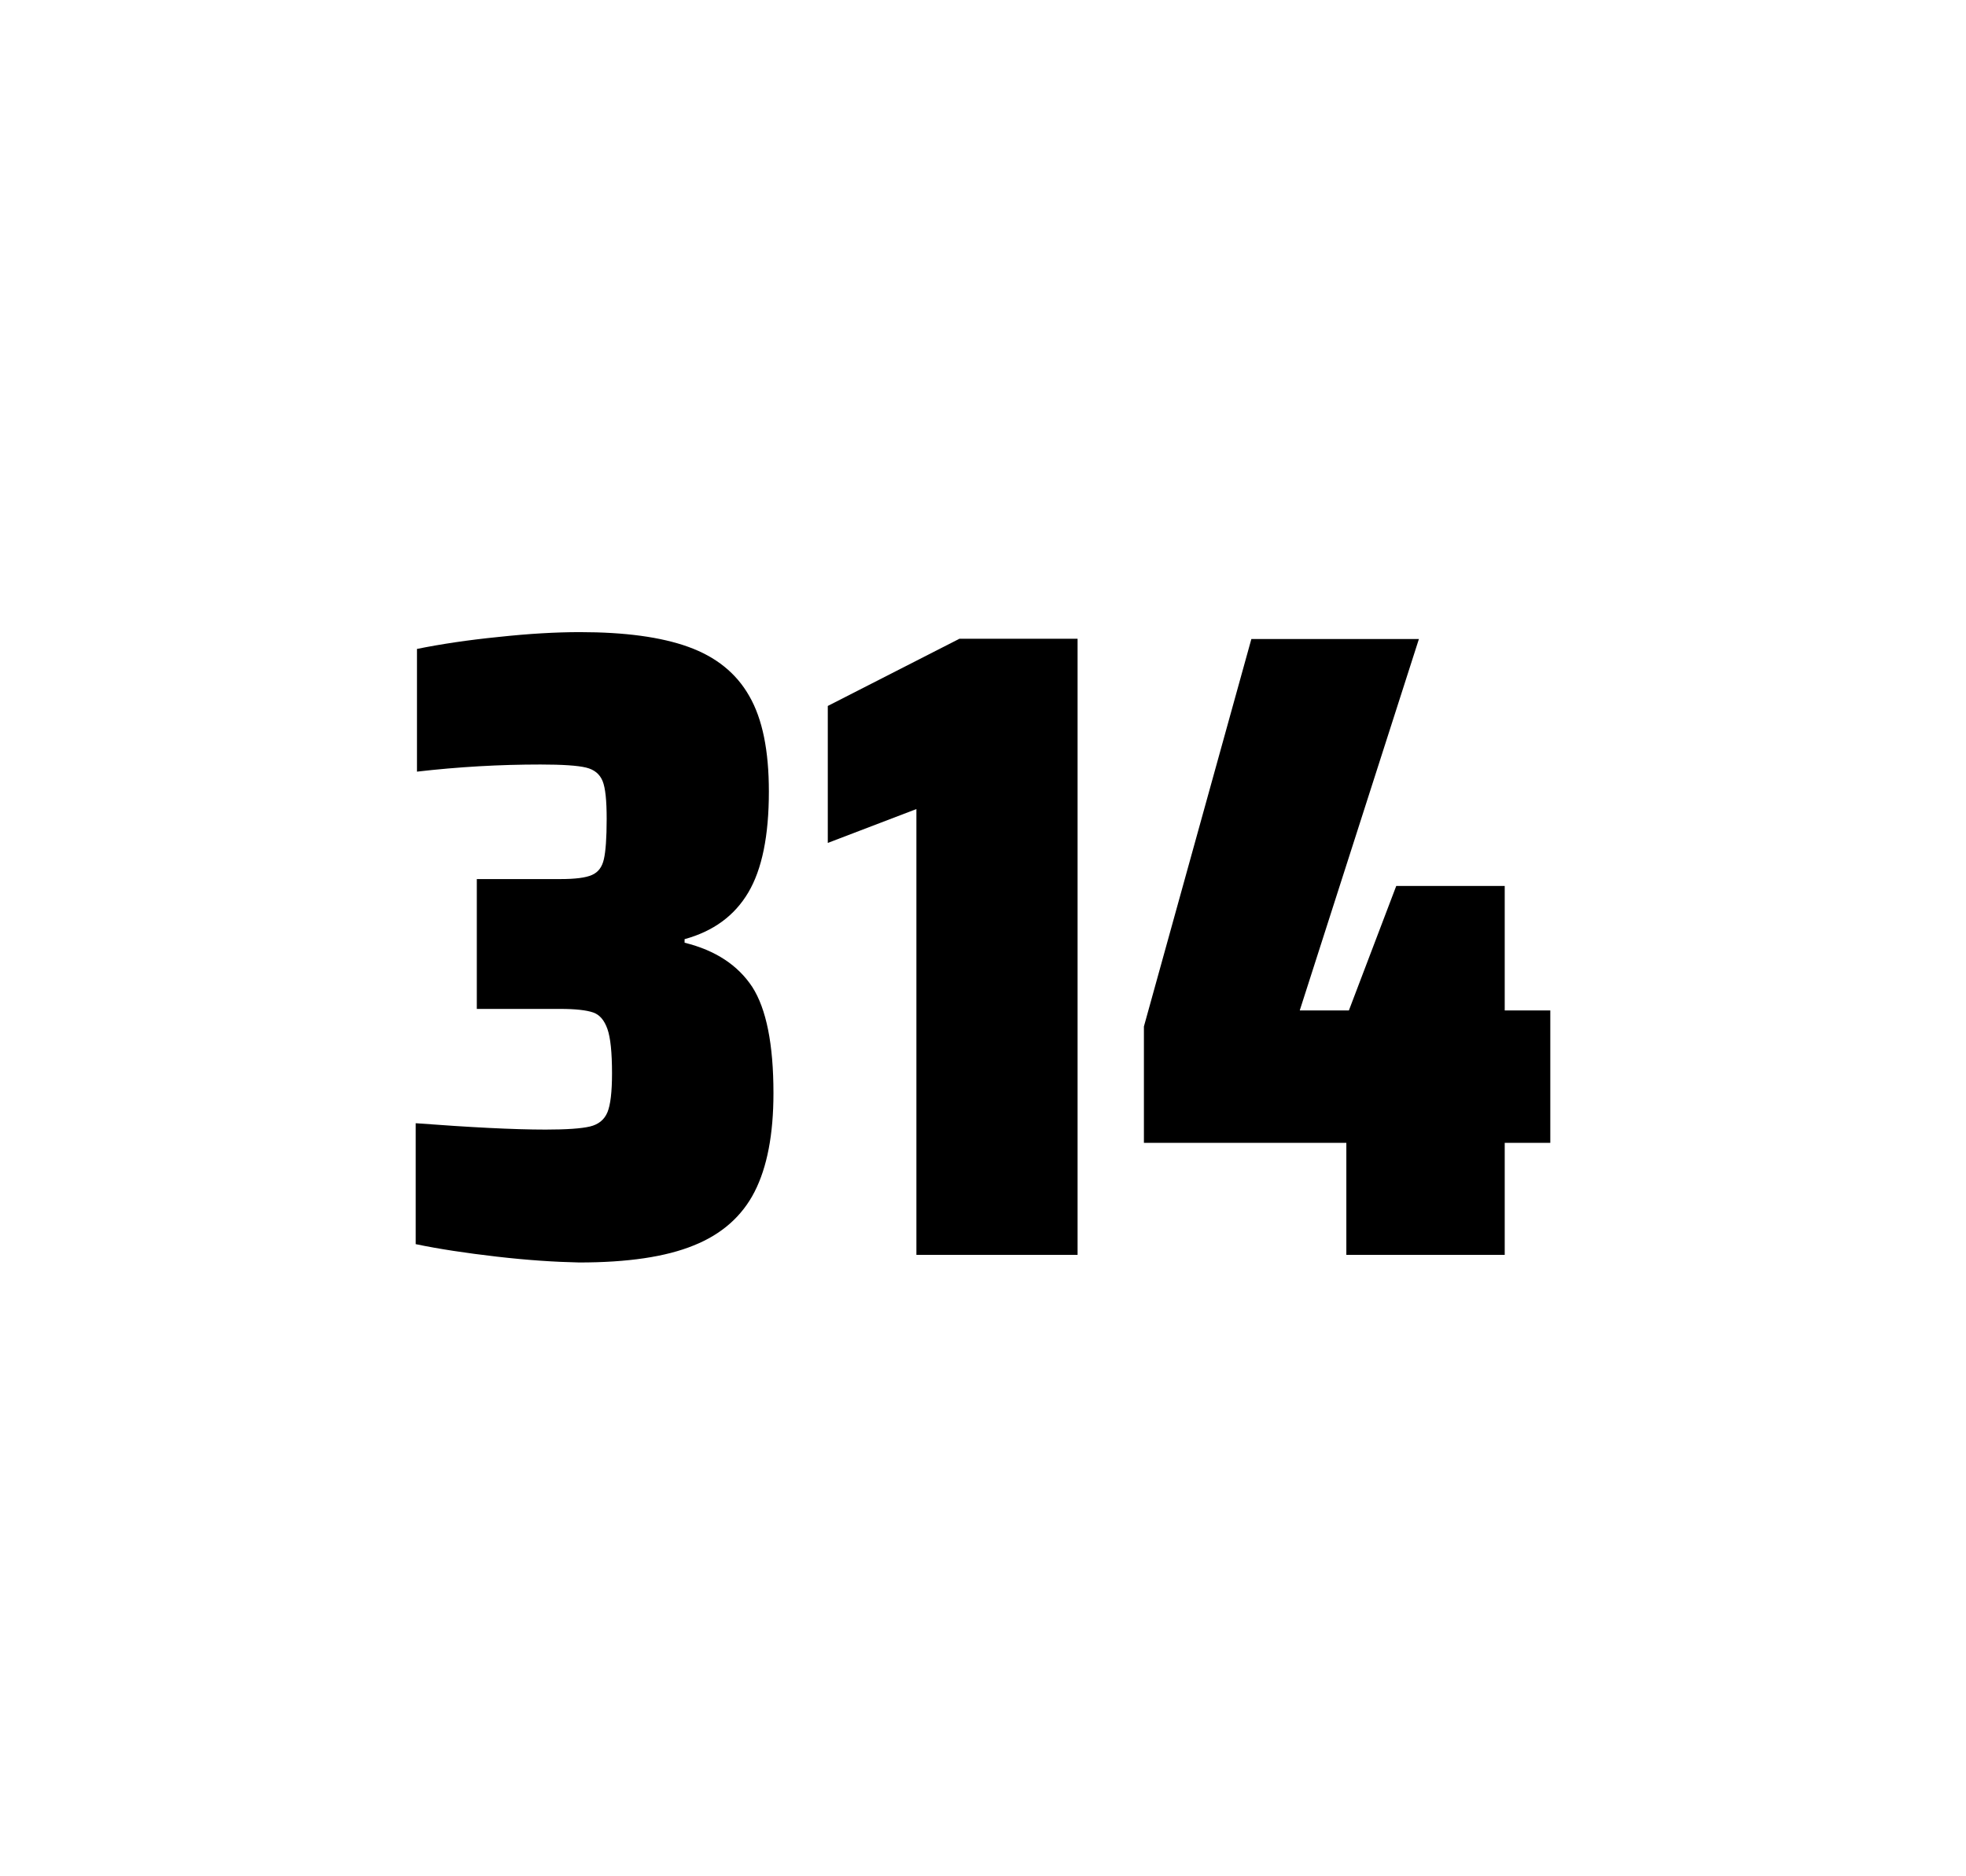 <?xml version="1.0" encoding="utf-8"?>
<svg version="1.1" id="wrapper" x="0px" y="0px" viewBox="0 0 772.1 737" style="enable-background:new 0 0 772.1 737;" xmlns="http://www.w3.org/2000/svg">
  <style type="text/css">
	.st0{fill:none;}
</style>
  <path id="frame" class="st0" d="M 1.5 0 L 770.5 0 C 771.3 0 772 0.7 772 1.5 L 772 735.4 C 772 736.2 771.3 736.9 770.5 736.9 L 1.5 736.9 C 0.7 736.9 0 736.2 0 735.4 L 0 1.5 C 0 0.7 0.7 0 1.5 0 Z"/>
  <g id="numbers"><path id="three" d="M 195.056 493.6 C 182.956 492.2 172.356 490.6 163.256 488.7 L 163.256 441.2 C 184.556 442.8 201.556 443.7 214.256 443.7 C 222.456 443.7 228.256 443.3 231.656 442.5 C 235.056 441.7 237.356 439.8 238.556 436.9 C 239.756 434 240.356 428.9 240.356 421.6 C 240.356 413.4 239.756 407.6 238.556 404.2 C 237.356 400.8 235.556 398.6 232.956 397.7 C 230.356 396.8 226.056 396.3 219.956 396.3 L 187.256 396.3 L 187.256 345.3 L 219.956 345.3 C 225.856 345.3 229.956 344.8 232.456 343.7 C 234.956 342.6 236.456 340.6 237.156 337.5 C 237.856 334.5 238.256 329.2 238.256 321.7 C 238.256 314.4 237.756 309.5 236.656 306.8 C 235.556 304.1 233.456 302.3 230.156 301.5 C 226.856 300.7 220.856 300.3 212.256 300.3 C 196.356 300.3 180.156 301.2 163.756 303.1 L 163.756 254.9 C 173.156 253 183.756 251.4 195.756 250.2 C 207.756 248.9 218.356 248.3 227.756 248.3 C 245.356 248.3 259.556 250.2 270.356 254.1 C 281.156 258 289.156 264.4 294.256 273.4 C 299.456 282.4 301.956 294.9 301.956 310.9 C 301.956 328.3 299.256 341.5 293.856 350.6 C 288.456 359.7 280.156 365.8 268.856 368.9 L 268.856 370.3 C 281.056 373.3 289.856 379.2 295.456 387.7 C 300.956 396.3 303.756 410.2 303.756 429.4 C 303.756 445.6 301.256 458.5 296.356 468.1 C 291.456 477.7 283.456 484.8 272.456 489.2 C 261.456 493.7 246.456 495.9 227.456 495.9 C 217.856 495.7 207.156 495 195.056 493.6 Z"/><path id="one" d="M 359.894 492.9 L 359.894 317.8 L 325.094 331.1 L 325.094 277.3 L 376.794 250.9 L 423.194 250.9 L 423.194 492.9 L 359.894 492.9 Z"/><path id="four" d="M 528.744 492.9 L 528.744 448.9 L 449.244 448.9 L 449.244 403.2 L 491.444 251 L 557.244 251 L 510.444 396.9 L 529.744 396.9 L 548.344 348 L 590.944 348 L 590.944 396.9 L 608.844 396.9 L 608.844 448.9 L 590.944 448.9 L 590.944 492.9 L 528.744 492.9 Z"/></g>
</svg>